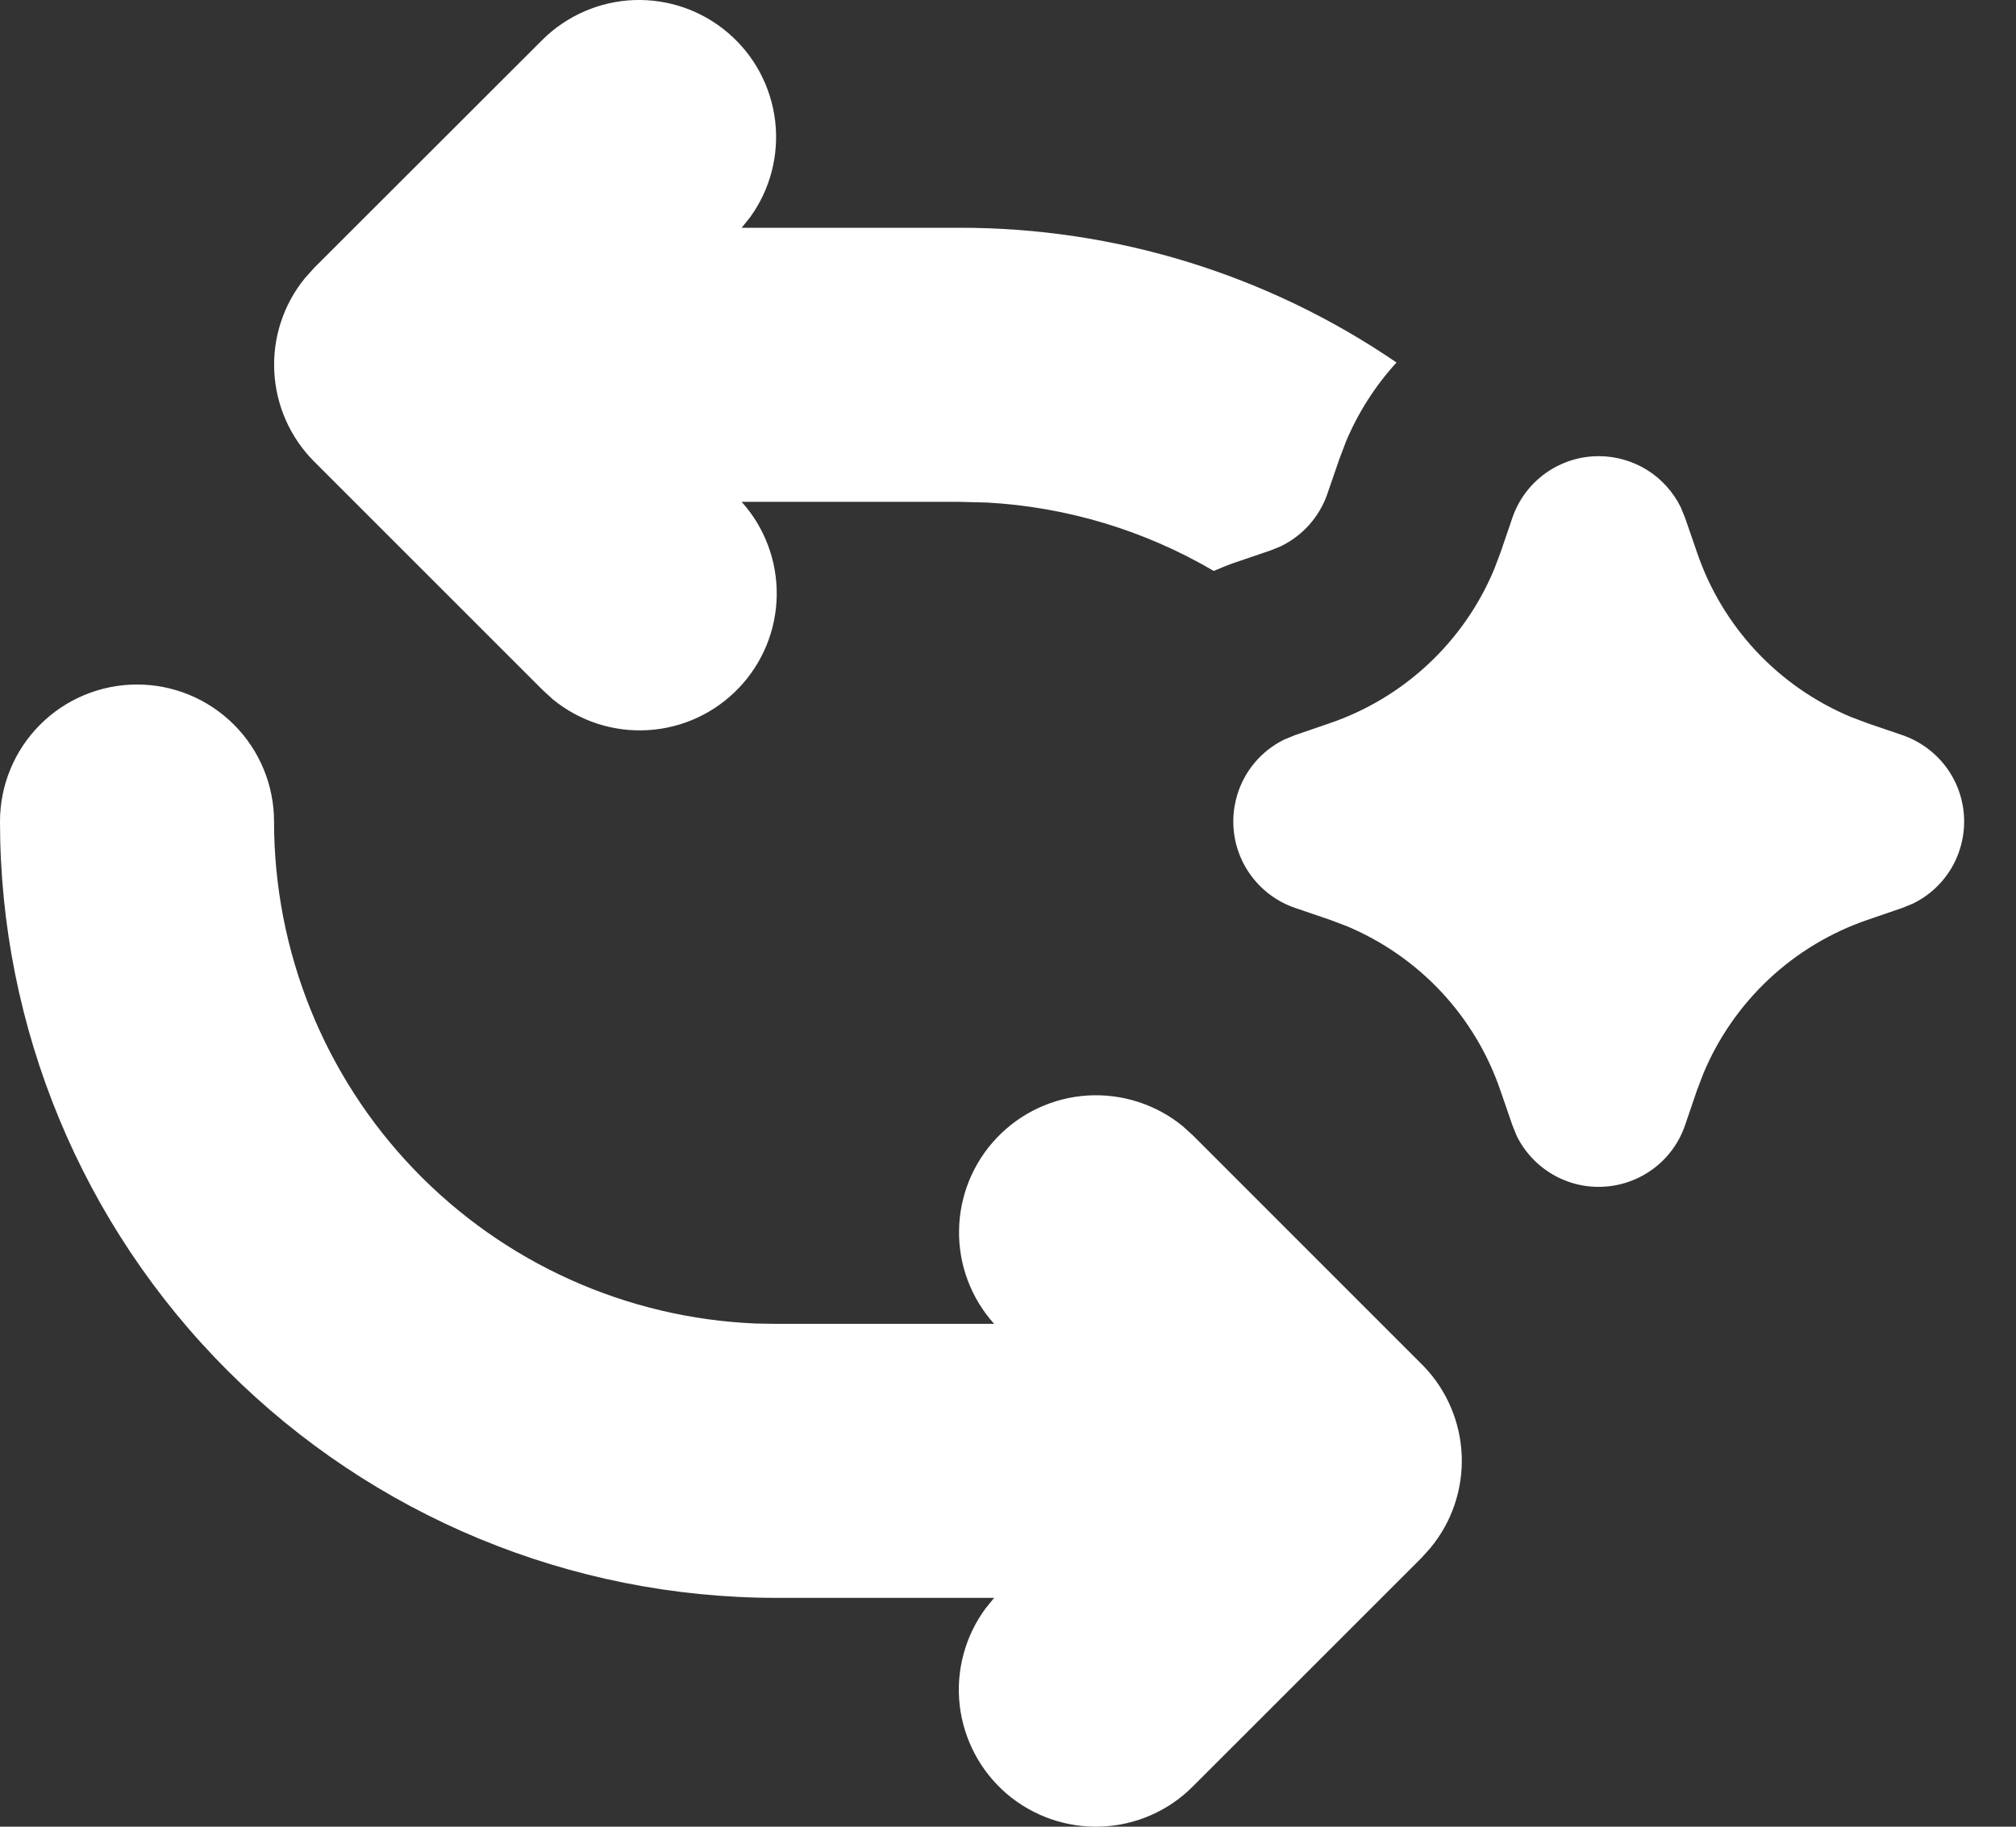 <svg width="32" height="29" viewBox="0 0 32 29" fill="none" xmlns="http://www.w3.org/2000/svg">
<rect x="0" y="0" width="32" height="29" fill="#333333" stroke="none"/>
<path d="M2.175 10.867C2.752 10.867 3.305 11.096 3.713 11.504C4.121 11.912 4.35 12.465 4.35 13.042C4.35 15.102 5.147 17.082 6.574 18.567C8.001 20.053 9.947 20.929 12.005 21.012L12.326 21.017H15.78C15.414 20.61 15.214 20.079 15.223 19.531C15.231 18.983 15.446 18.458 15.824 18.062C16.202 17.665 16.716 17.426 17.263 17.392C17.81 17.359 18.35 17.532 18.774 17.879L18.939 18.029L22.601 21.692C22.969 22.076 23.183 22.583 23.202 23.115C23.221 23.647 23.043 24.168 22.703 24.577L22.562 24.734L18.939 28.356C18.553 28.747 18.032 28.976 17.483 28.998C16.934 29.02 16.397 28.834 15.979 28.477C15.562 28.119 15.296 27.616 15.233 27.07C15.171 26.524 15.319 25.975 15.645 25.533L15.78 25.367H12.326C9.057 25.367 5.922 24.069 3.61 21.757C1.299 19.446 0 16.311 0 13.042C0 12.465 0.229 11.912 0.637 11.504C1.045 11.096 1.598 10.867 2.175 10.867ZM25.376 7.242C25.648 7.242 25.913 7.318 26.144 7.461C26.374 7.605 26.559 7.81 26.679 8.054L26.748 8.223L26.937 8.771C27.136 9.355 27.456 9.889 27.877 10.339C28.298 10.789 28.81 11.144 29.379 11.382L29.647 11.483L30.195 11.67C30.466 11.763 30.704 11.934 30.879 12.162C31.053 12.389 31.156 12.664 31.174 12.95C31.192 13.236 31.125 13.521 30.982 13.77C30.838 14.018 30.624 14.218 30.366 14.344L30.195 14.414L29.647 14.602C29.064 14.801 28.529 15.122 28.079 15.543C27.63 15.964 27.274 16.475 27.037 17.044L26.935 17.312L26.748 17.86C26.656 18.132 26.485 18.37 26.257 18.544C26.029 18.718 25.755 18.821 25.468 18.839C25.182 18.858 24.897 18.791 24.649 18.647C24.401 18.503 24.201 18.289 24.074 18.032L24.005 17.86L23.816 17.312C23.617 16.729 23.297 16.195 22.876 15.745C22.455 15.295 21.943 14.94 21.374 14.702L21.106 14.601L20.558 14.414C20.286 14.321 20.049 14.15 19.874 13.922C19.7 13.694 19.597 13.42 19.579 13.134C19.561 12.848 19.628 12.562 19.771 12.314C19.915 12.066 20.129 11.866 20.387 11.74L20.558 11.67L21.106 11.482C21.689 11.283 22.223 10.962 22.673 10.541C23.123 10.12 23.479 9.608 23.716 9.04L23.818 8.771L24.005 8.223C24.102 7.937 24.287 7.688 24.533 7.512C24.779 7.336 25.074 7.242 25.376 7.242ZM8.613 0.629C9.002 0.245 9.52 0.021 10.066 0.001C10.611 -0.018 11.145 0.168 11.559 0.524C11.974 0.879 12.24 1.378 12.304 1.92C12.368 2.462 12.226 3.009 11.905 3.451L11.772 3.616H15.226C17.703 3.612 20.122 4.358 22.167 5.755C21.832 6.122 21.561 6.544 21.368 7.002L21.26 7.286L21.071 7.835C21.009 8.018 20.91 8.186 20.782 8.331C20.654 8.475 20.497 8.592 20.323 8.676L20.169 8.738L19.62 8.925C19.5 8.966 19.382 9.013 19.266 9.064C18.169 8.42 16.935 8.048 15.665 7.978L15.226 7.967H11.772C12.138 8.374 12.337 8.905 12.329 9.453C12.321 10.001 12.106 10.526 11.727 10.922C11.349 11.319 10.835 11.558 10.288 11.591C9.741 11.625 9.202 11.451 8.777 11.104L8.613 10.954L4.988 7.329C4.607 6.948 4.381 6.439 4.354 5.901C4.326 5.363 4.499 4.834 4.839 4.417L4.988 4.251L8.613 0.629Z" fill="white"/>
</svg>
